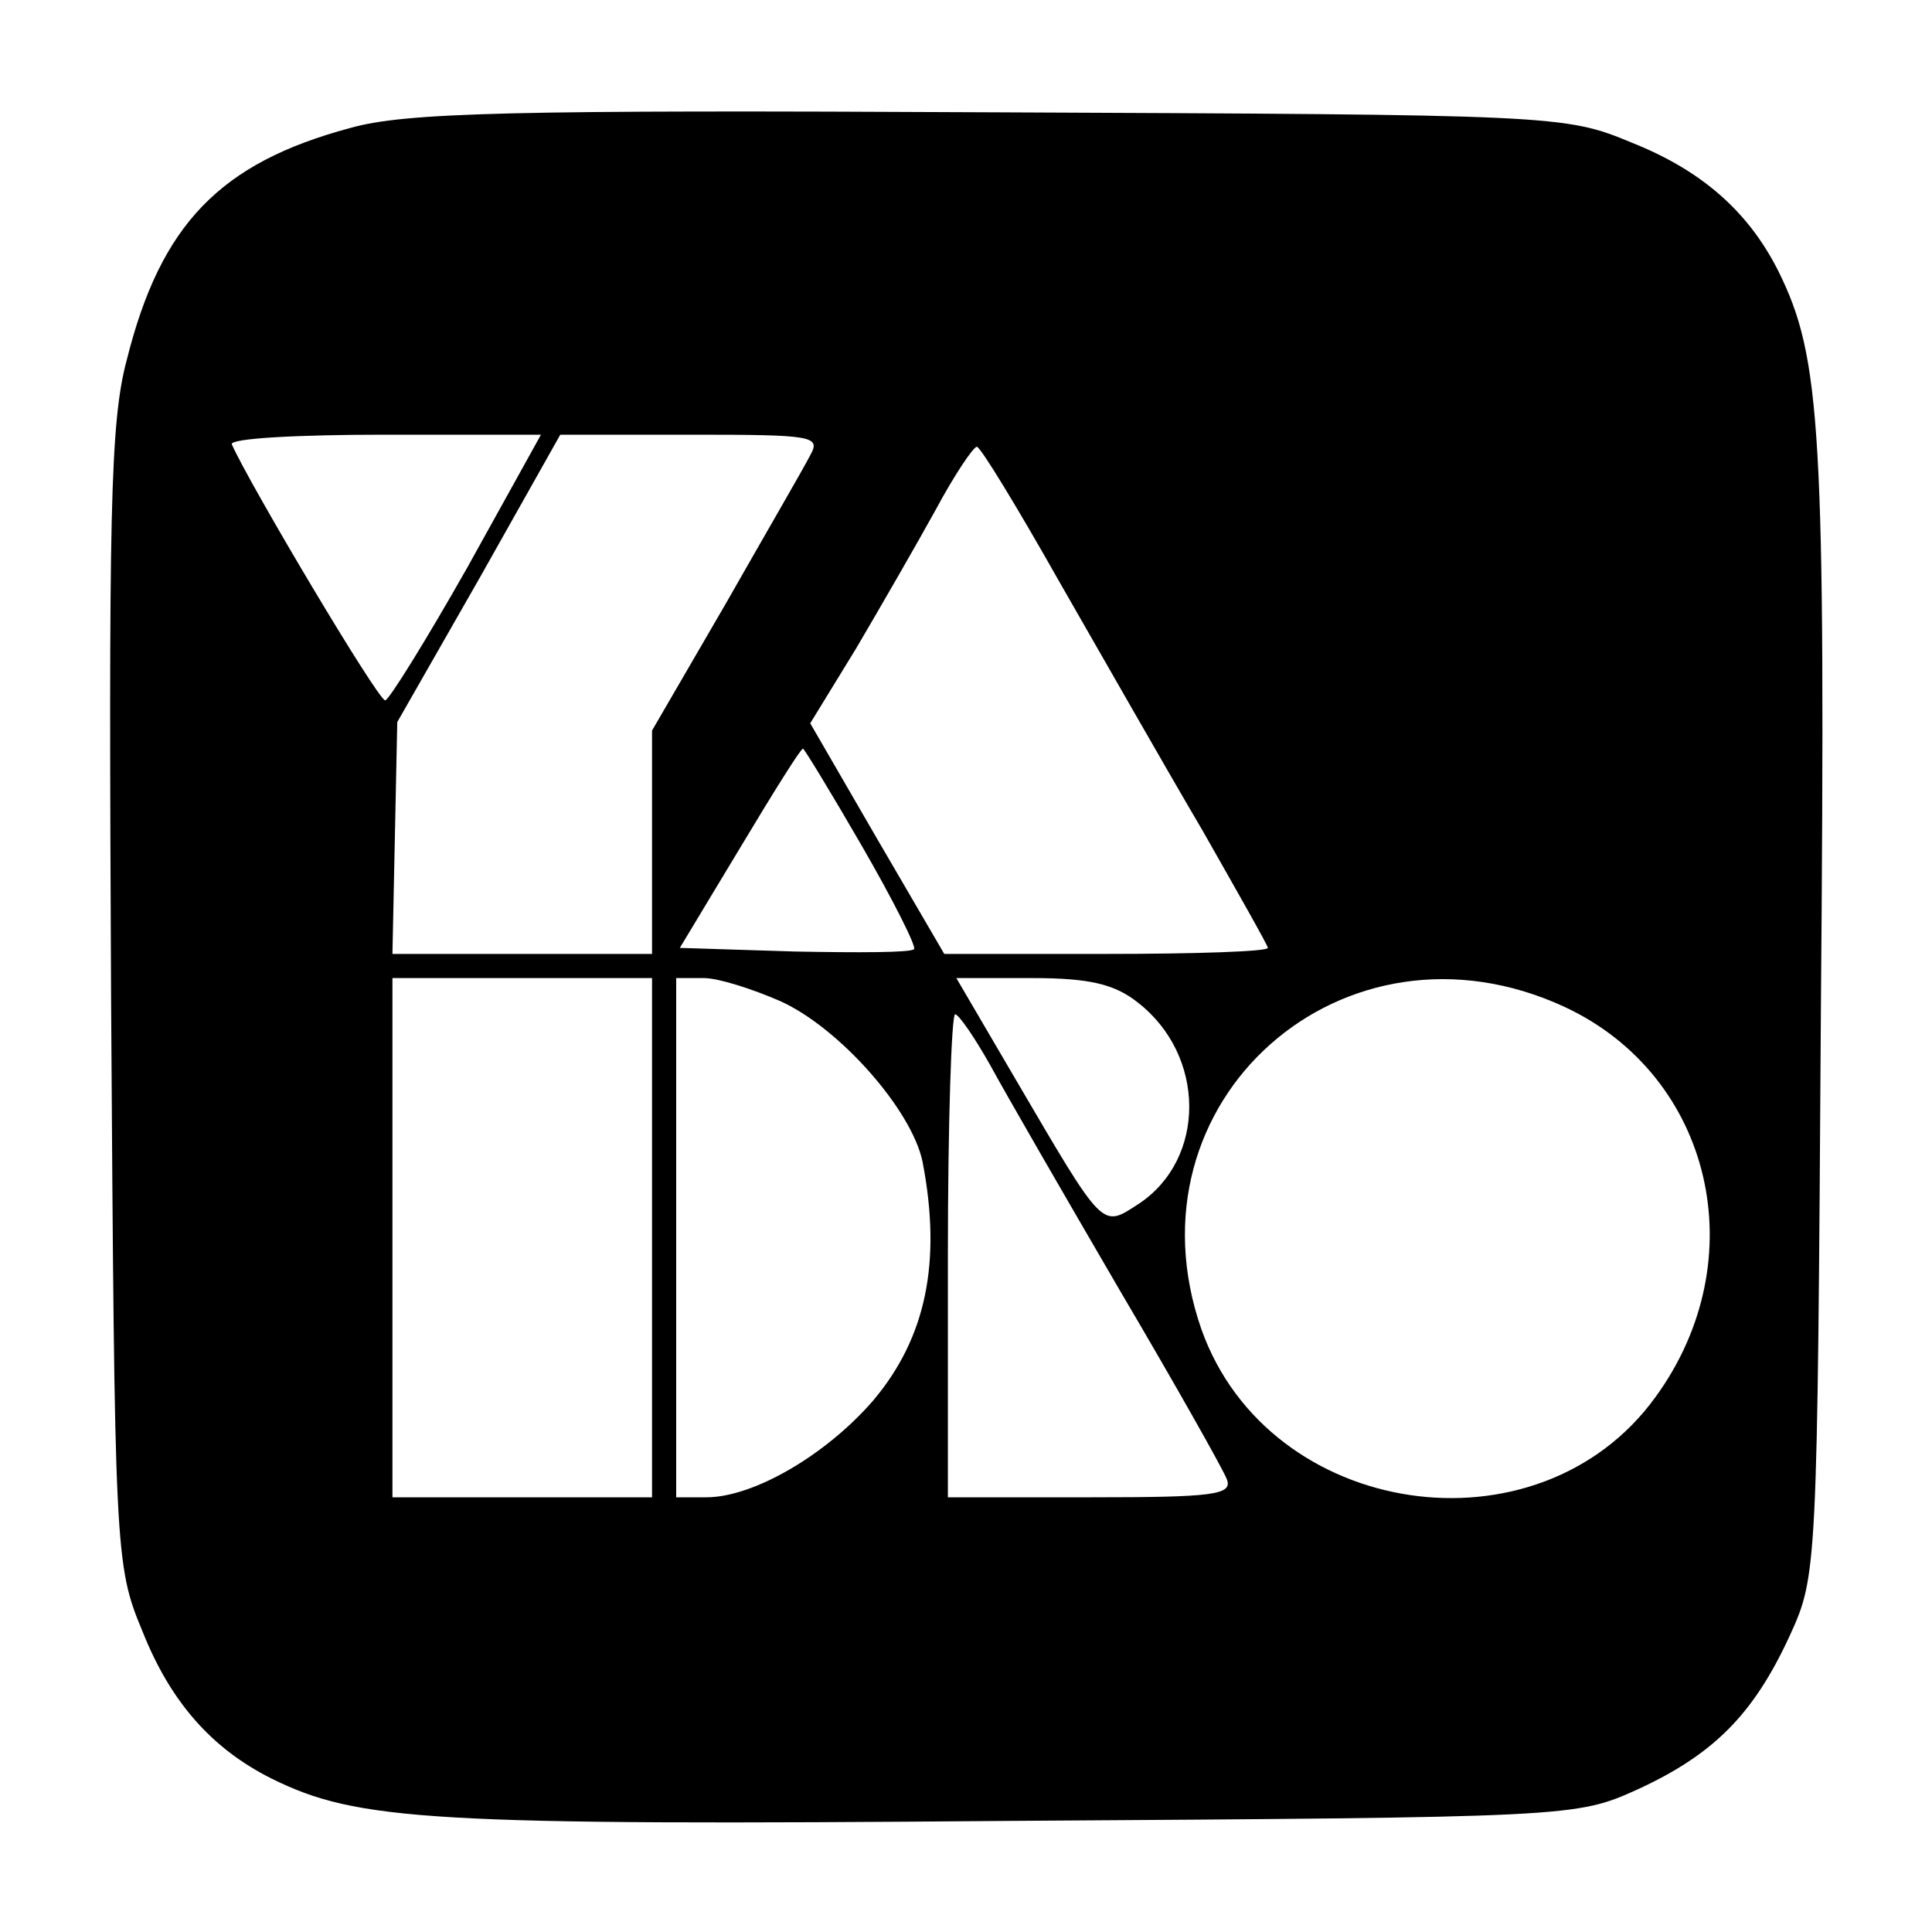 <?xml version="1.0" standalone="no"?>
<!DOCTYPE svg PUBLIC "-//W3C//DTD SVG 20010904//EN"
 "http://www.w3.org/TR/2001/REC-SVG-20010904/DTD/svg10.dtd">
<svg version="1.0" xmlns="http://www.w3.org/2000/svg"
 width="160pt" height="160pt" viewBox="0 0 160 160"
 preserveAspectRatio="xMidYMid meet">

<g transform="translate(0,160) scale(0.1,-0.1)"
fill="#000000" stroke="none">
<path d="M290 1494 c-108 -29 -157 -80 -185 -192 -14 -52 -15 -130 -13 -529 3
-459 3 -469 26 -524 23 -58 57 -97 107 -122 71 -35 130 -39 610 -35 467 3 470
3 521 26 63 29 96 62 126 127 23 50 23 54 26 520 4 480 0 539 -35 610 -25 50
-64 84 -122 107 -55 23 -64 23 -531 25 -395 2 -484 0 -530 -13z m97 -364 c-34
-60 -65 -110 -68 -110 -6 0 -113 180 -127 212 -2 5 55 8 126 8 l130 0 -61
-110z m284 93 c-5 -10 -37 -65 -70 -123 l-61 -105 0 -92 0 -93 -107 0 -108 0
2 96 2 96 68 119 67 119 109 0 c100 0 107 -1 98 -17z m207 -106 c35 -61 88
-154 118 -205 29 -51 54 -95 54 -97 0 -3 -60 -5 -134 -5 l-134 0 -56 96 -55
95 38 62 c20 34 50 86 66 115 15 28 31 52 34 52 3 0 34 -51 69 -113z m-164
-218 c26 -45 45 -83 43 -85 -2 -3 -47 -3 -99 -2 l-95 3 50 83 c27 45 50 82 52
82 1 0 23 -36 49 -81z m-174 -324 l0 -215 -107 0 -108 0 0 215 0 215 108 0
107 0 0 -215z m106 196 c49 -22 109 -90 118 -133 16 -83 3 -146 -41 -198 -39
-45 -99 -80 -138 -80 l-25 0 0 215 0 215 23 0 c12 0 40 -9 63 -19z m296 -1
c57 -44 57 -130 1 -167 -31 -20 -28 -23 -103 105 l-48 82 63 0 c47 0 68 -5 87
-20z m354 -4 c122 -57 158 -209 75 -323 -97 -134 -320 -101 -376 56 -66 189
118 352 301 267z m-476 -48 c13 -24 61 -107 107 -186 46 -78 86 -149 89 -157
5 -13 -11 -15 -112 -15 l-119 0 0 200 c0 110 3 200 6 200 3 0 16 -19 29 -42z"/>
</g>
</svg>
